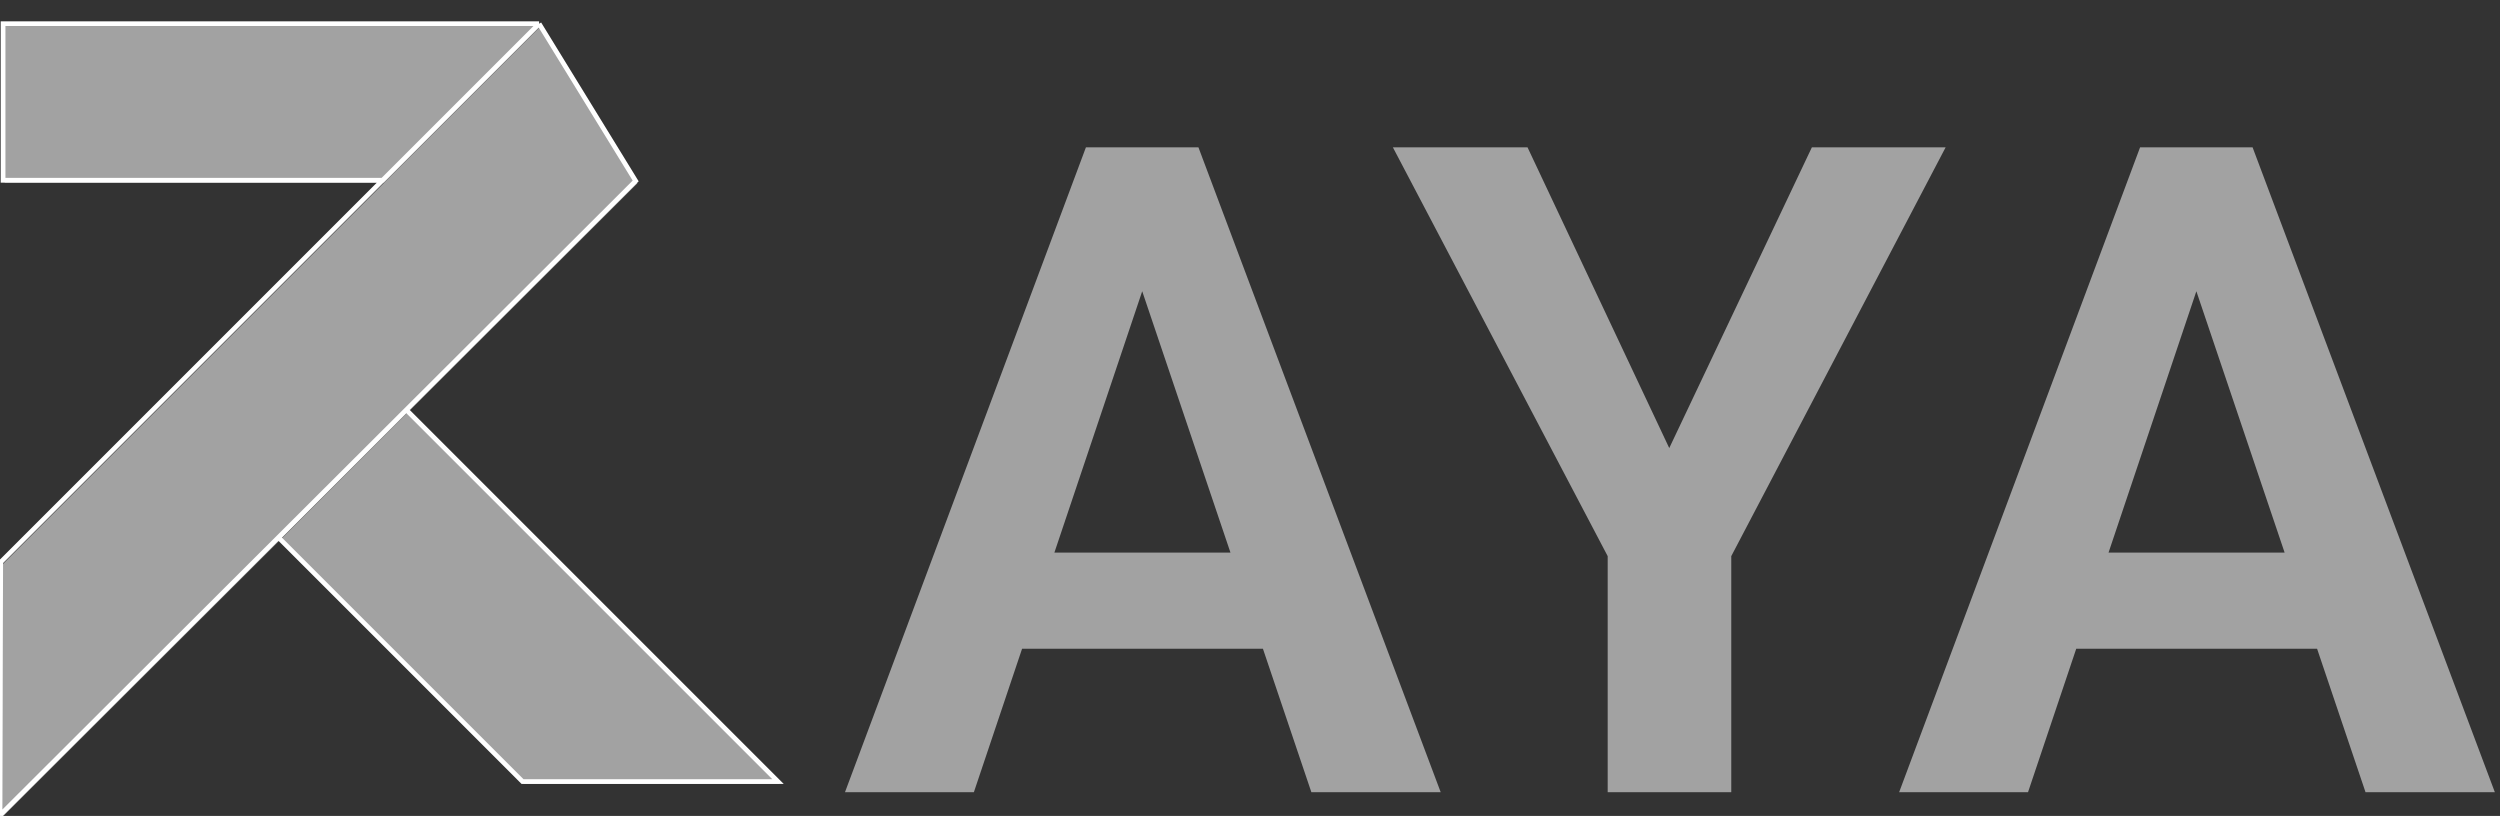 <svg width="527" height="172" viewBox="0 0 527 172" fill="none" xmlns="http://www.w3.org/2000/svg">
<rect x="0" y="0" width="527" height="172" fill="#333333" stroke="none"/>
<g clip-path="url(#clip0_109_25)">
<path d="M1 5.5L1 38.5H81L114 5.5H1Z" fill="#A2A2A2"/>
<path d="M86 86.897L164.354 165.25H110.5L59.073 113.823L86 86.897Z" fill="#A2A2A2"/>
<path d="M134.354 38.646L114 5.5L81 38.5L0.5 119L0.354 172.354L134.354 38.646Z" fill="#A2A2A2"/>
<path d="M113.646 5H0.646L0.646 38H80.647M113.646 5L134 38.146L0 171.854L0.146 118.5L80.647 38M113.646 5L80.647 38M58.72 113.323L85.647 86.397L164 164.75H110.146L58.72 113.323Z" stroke="white"/>
<path d="M244.038 51.691L205.291 167H178.12L228.913 31.056H246.279L244.038 51.691ZM276.437 167L237.502 51.691L235.168 31.056H252.628L303.7 167H276.437ZM274.663 116.488V136.749H201.743V116.488H274.663ZM322.001 31.056L351.878 94.453L381.943 31.056H410.14L364.95 117.235V167H338.9V117.235L293.617 31.056H322.001ZM466.254 51.691L427.506 167H400.336L451.129 31.056H468.495L466.254 51.691ZM498.653 167L459.718 51.691L457.384 31.056H474.844L525.916 167H498.653ZM496.879 116.488V136.749H423.958V116.488H496.879Z" fill="#A2A2A2"/>
</g>
<defs>
<clipPath id="clip0_109_25">
<rect width="527" height="172" fill="white"/>
</clipPath>
</defs>
</svg>
